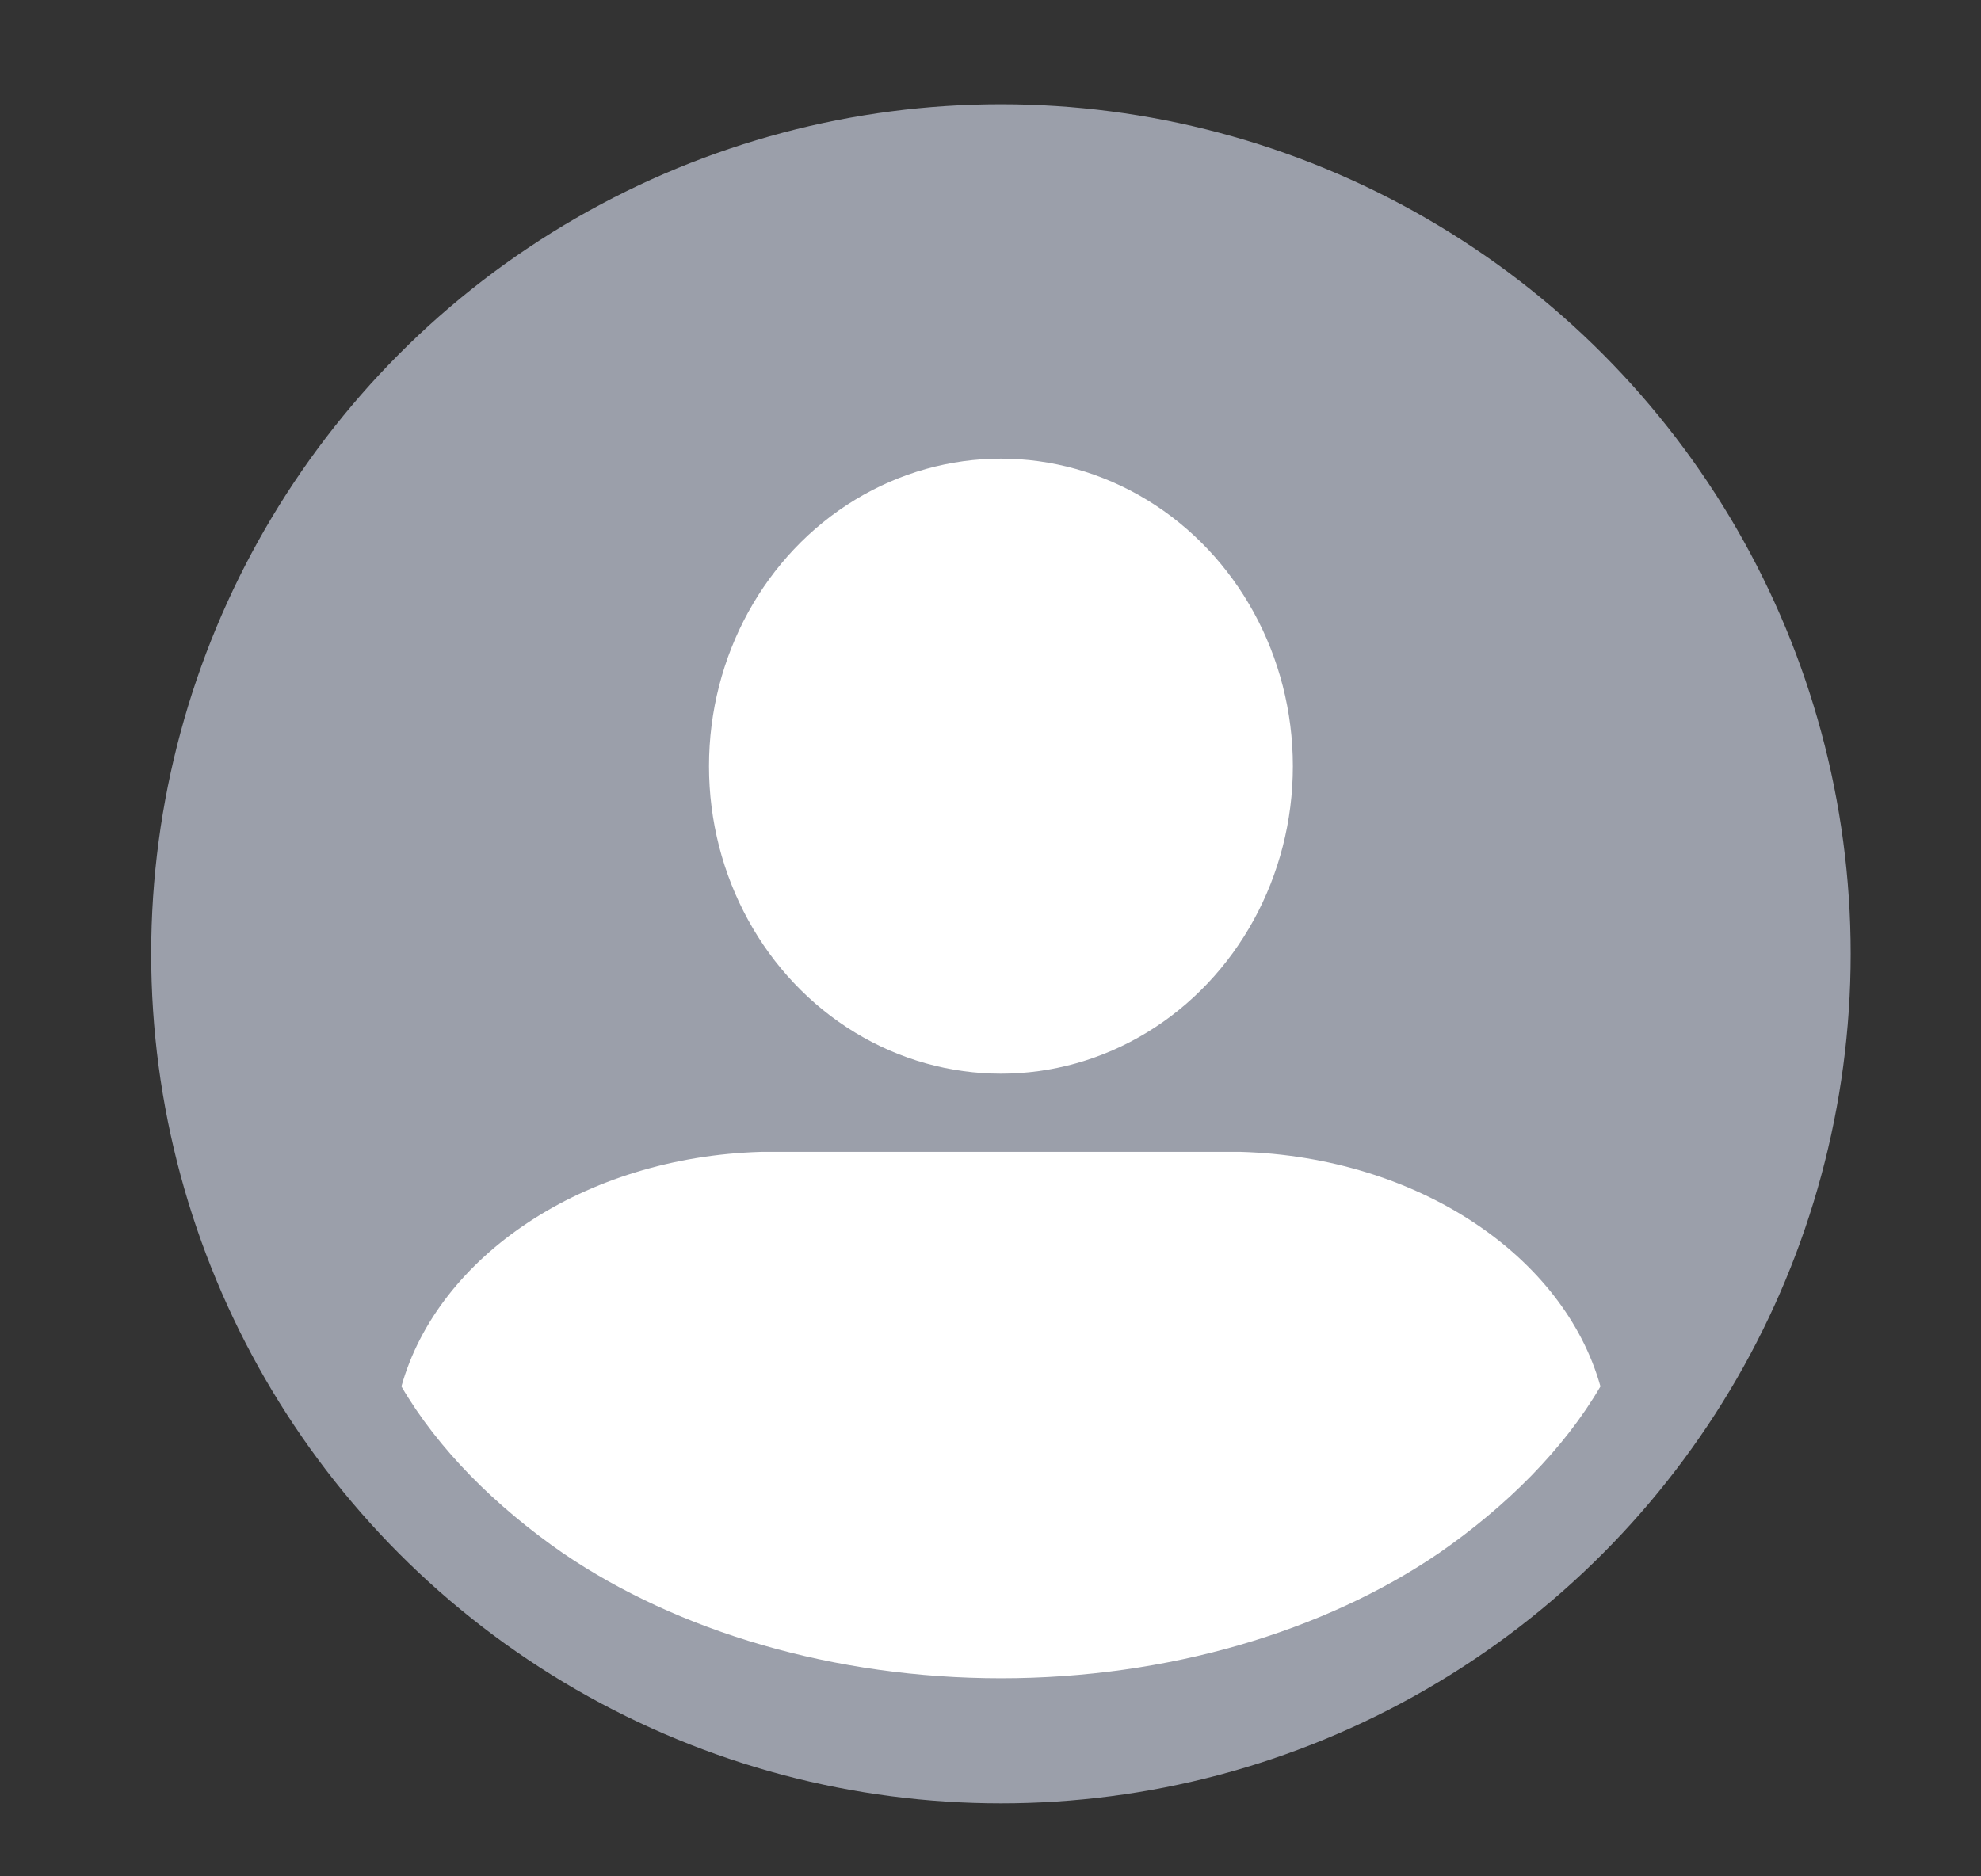 <svg xmlns="http://www.w3.org/2000/svg" xmlns:xlink="http://www.w3.org/1999/xlink" id="Calque_1" x="0px" y="0px" viewBox="0 0 38 36" style="enable-background:new 0 0 38 36;" xml:space="preserve"><rect x="0" y="0" width="38" height="36" fill="#333333" stroke="none"/><style type="text/css">	.st0{fill:#9B9FAA;}	.st1{fill:#FFFFFF;}</style><g>	<circle class="st0" cx="19.2" cy="18.3" r="16.3"></circle>	<ellipse class="st1" cx="19.2" cy="14.7" rx="5.6" ry="5.9"></ellipse>	<g>		<path class="st1" d="M14.6,22.1c-3.4,0.1-6.2,2-6.9,4.5c0.7,1.2,1.8,2.3,3.1,3.2c2.2,1.5,5.2,2.4,8.4,2.4c3.2,0,6.2-0.9,8.4-2.4   c1.3-0.9,2.4-2,3.1-3.2c-0.7-2.5-3.5-4.4-6.9-4.5"></path>	</g></g></svg>